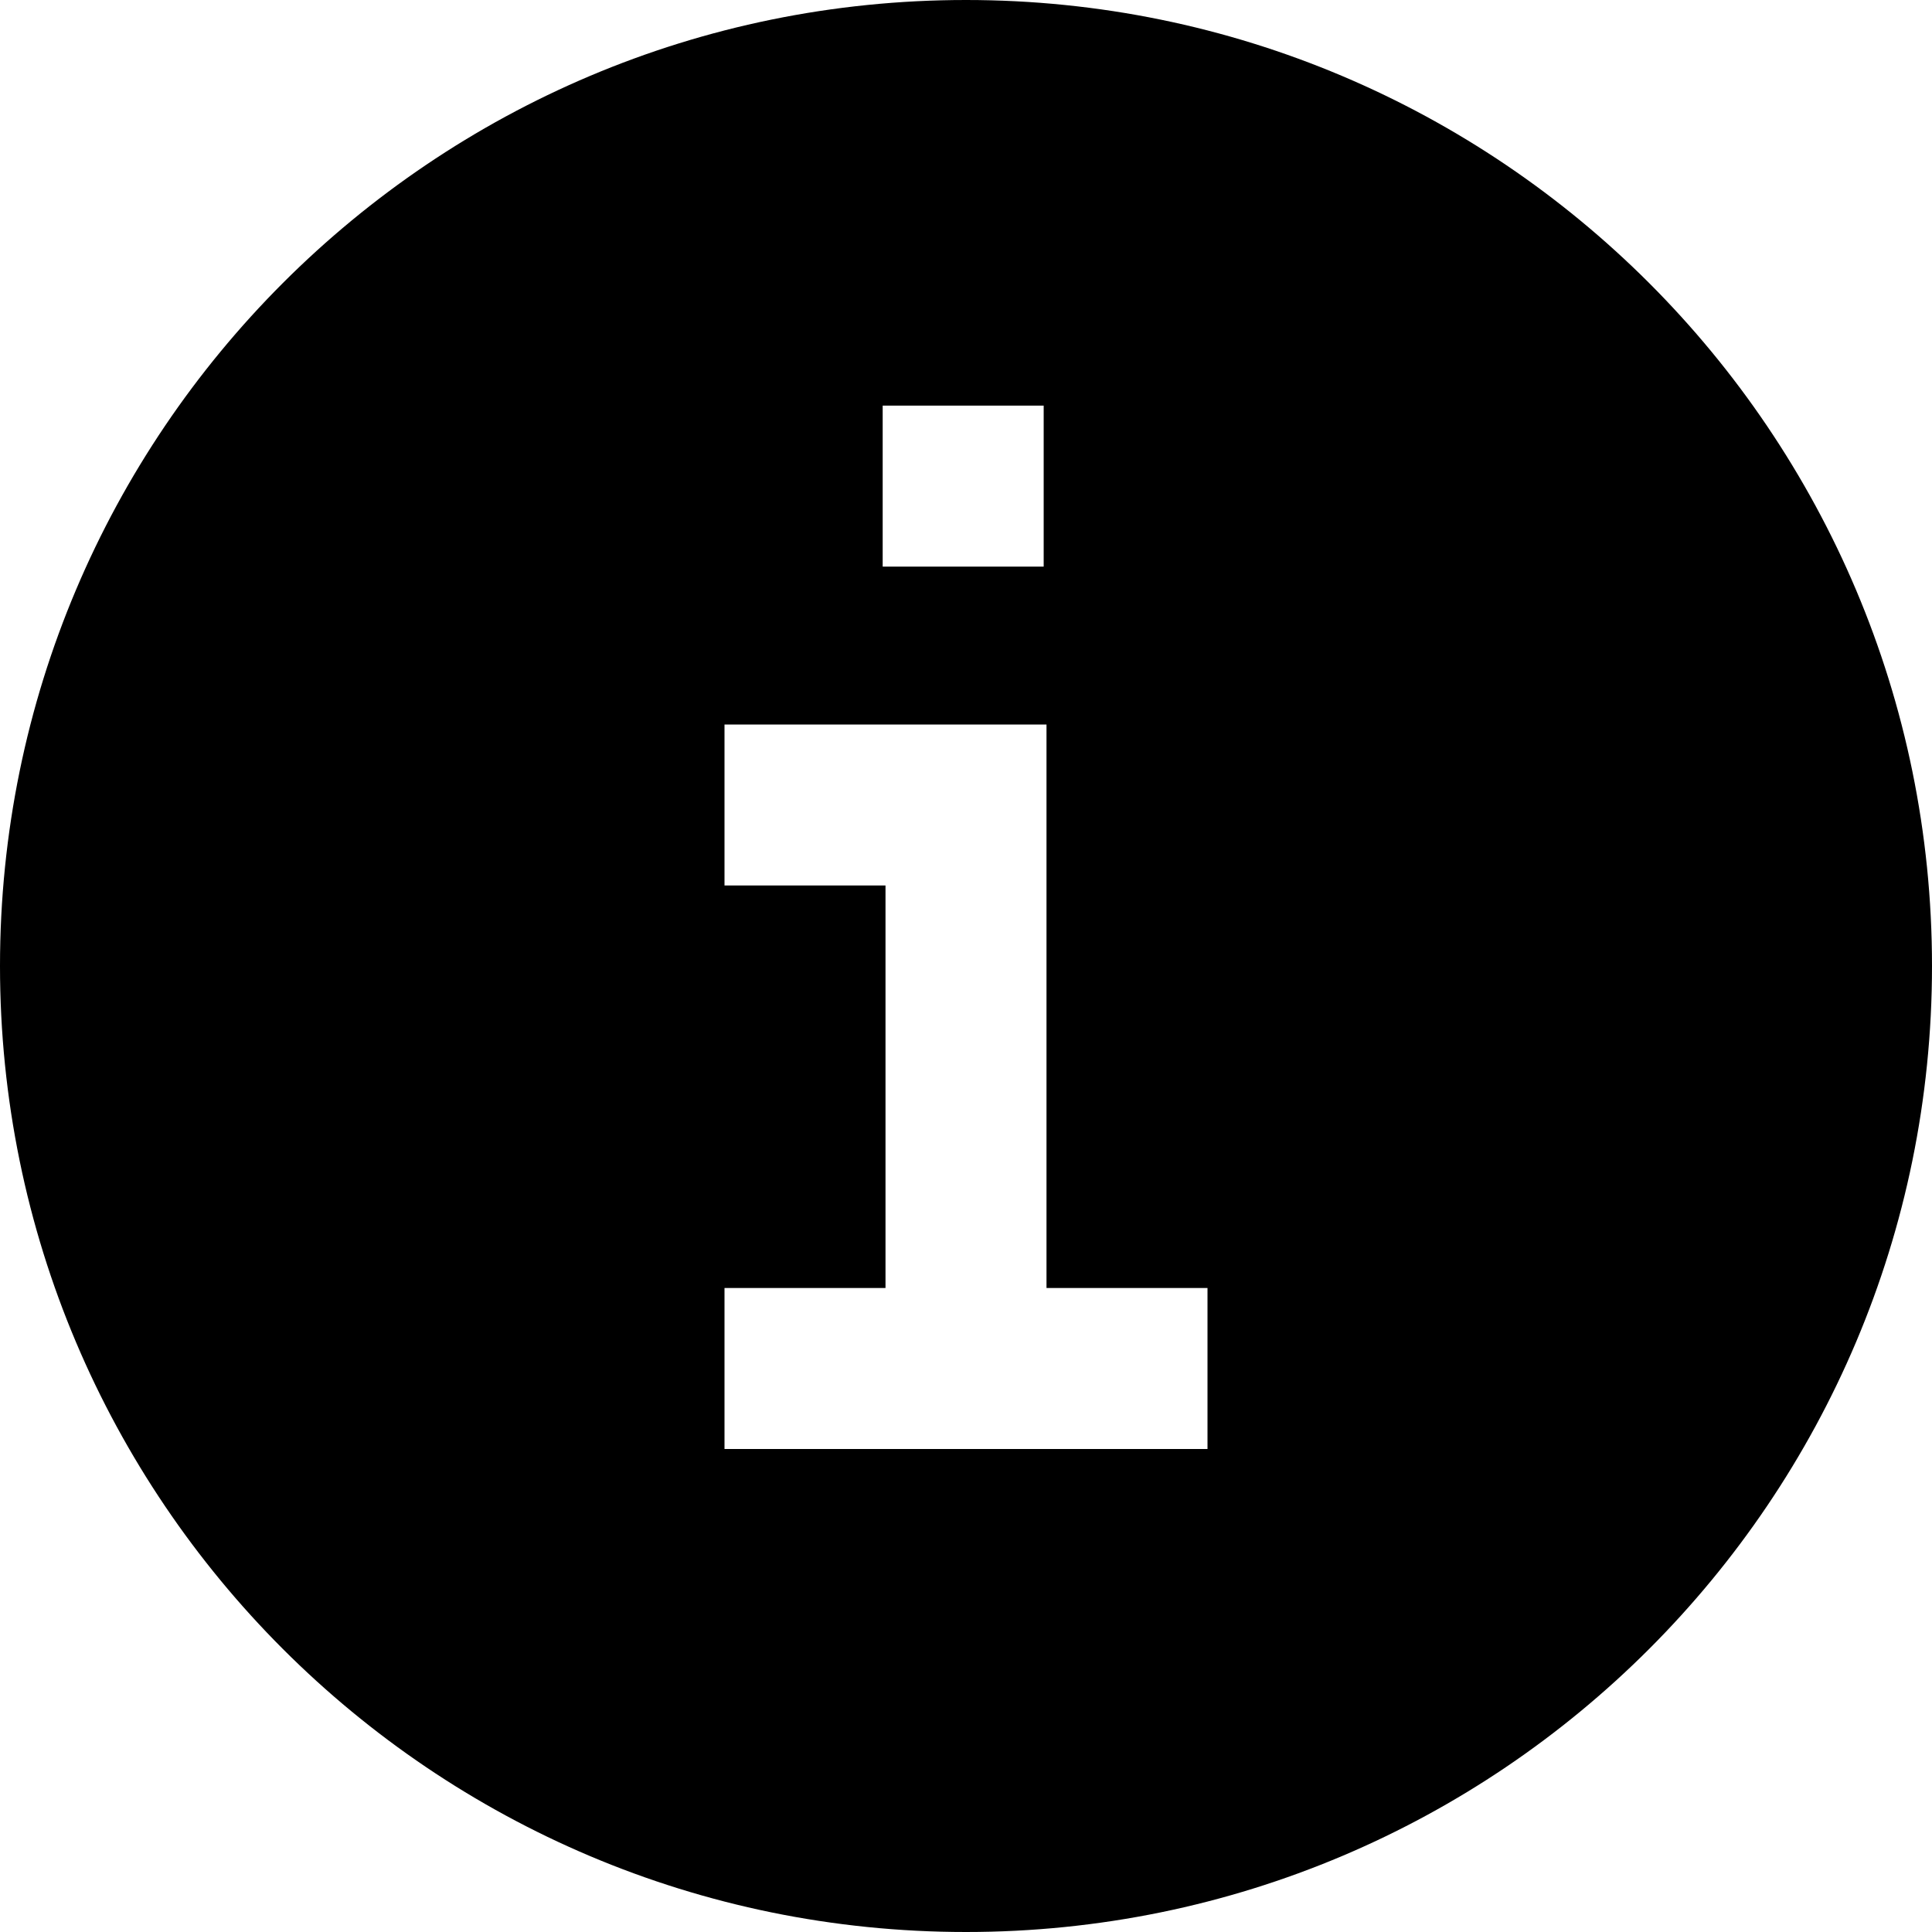 <?xml version="1.0" encoding="UTF-8"?> <svg xmlns="http://www.w3.org/2000/svg" fill="none" viewBox="0 0 24 24" height="48" width="48"> <path fill="#000000" fill-rule="evenodd" d="M0 12C0 5.373 5.373 0 12 0C18.627 0 24 5.373 24 12C24 18.627 18.627 24 12 24C5.373 24 0 18.627 0 12ZM12.965 7.039H10.965V5.039H12.965V7.039ZM11 11H9V9H13V16H15V18H13H11H9V16H11V11Z" clip-rule="evenodd"></path> </svg> 